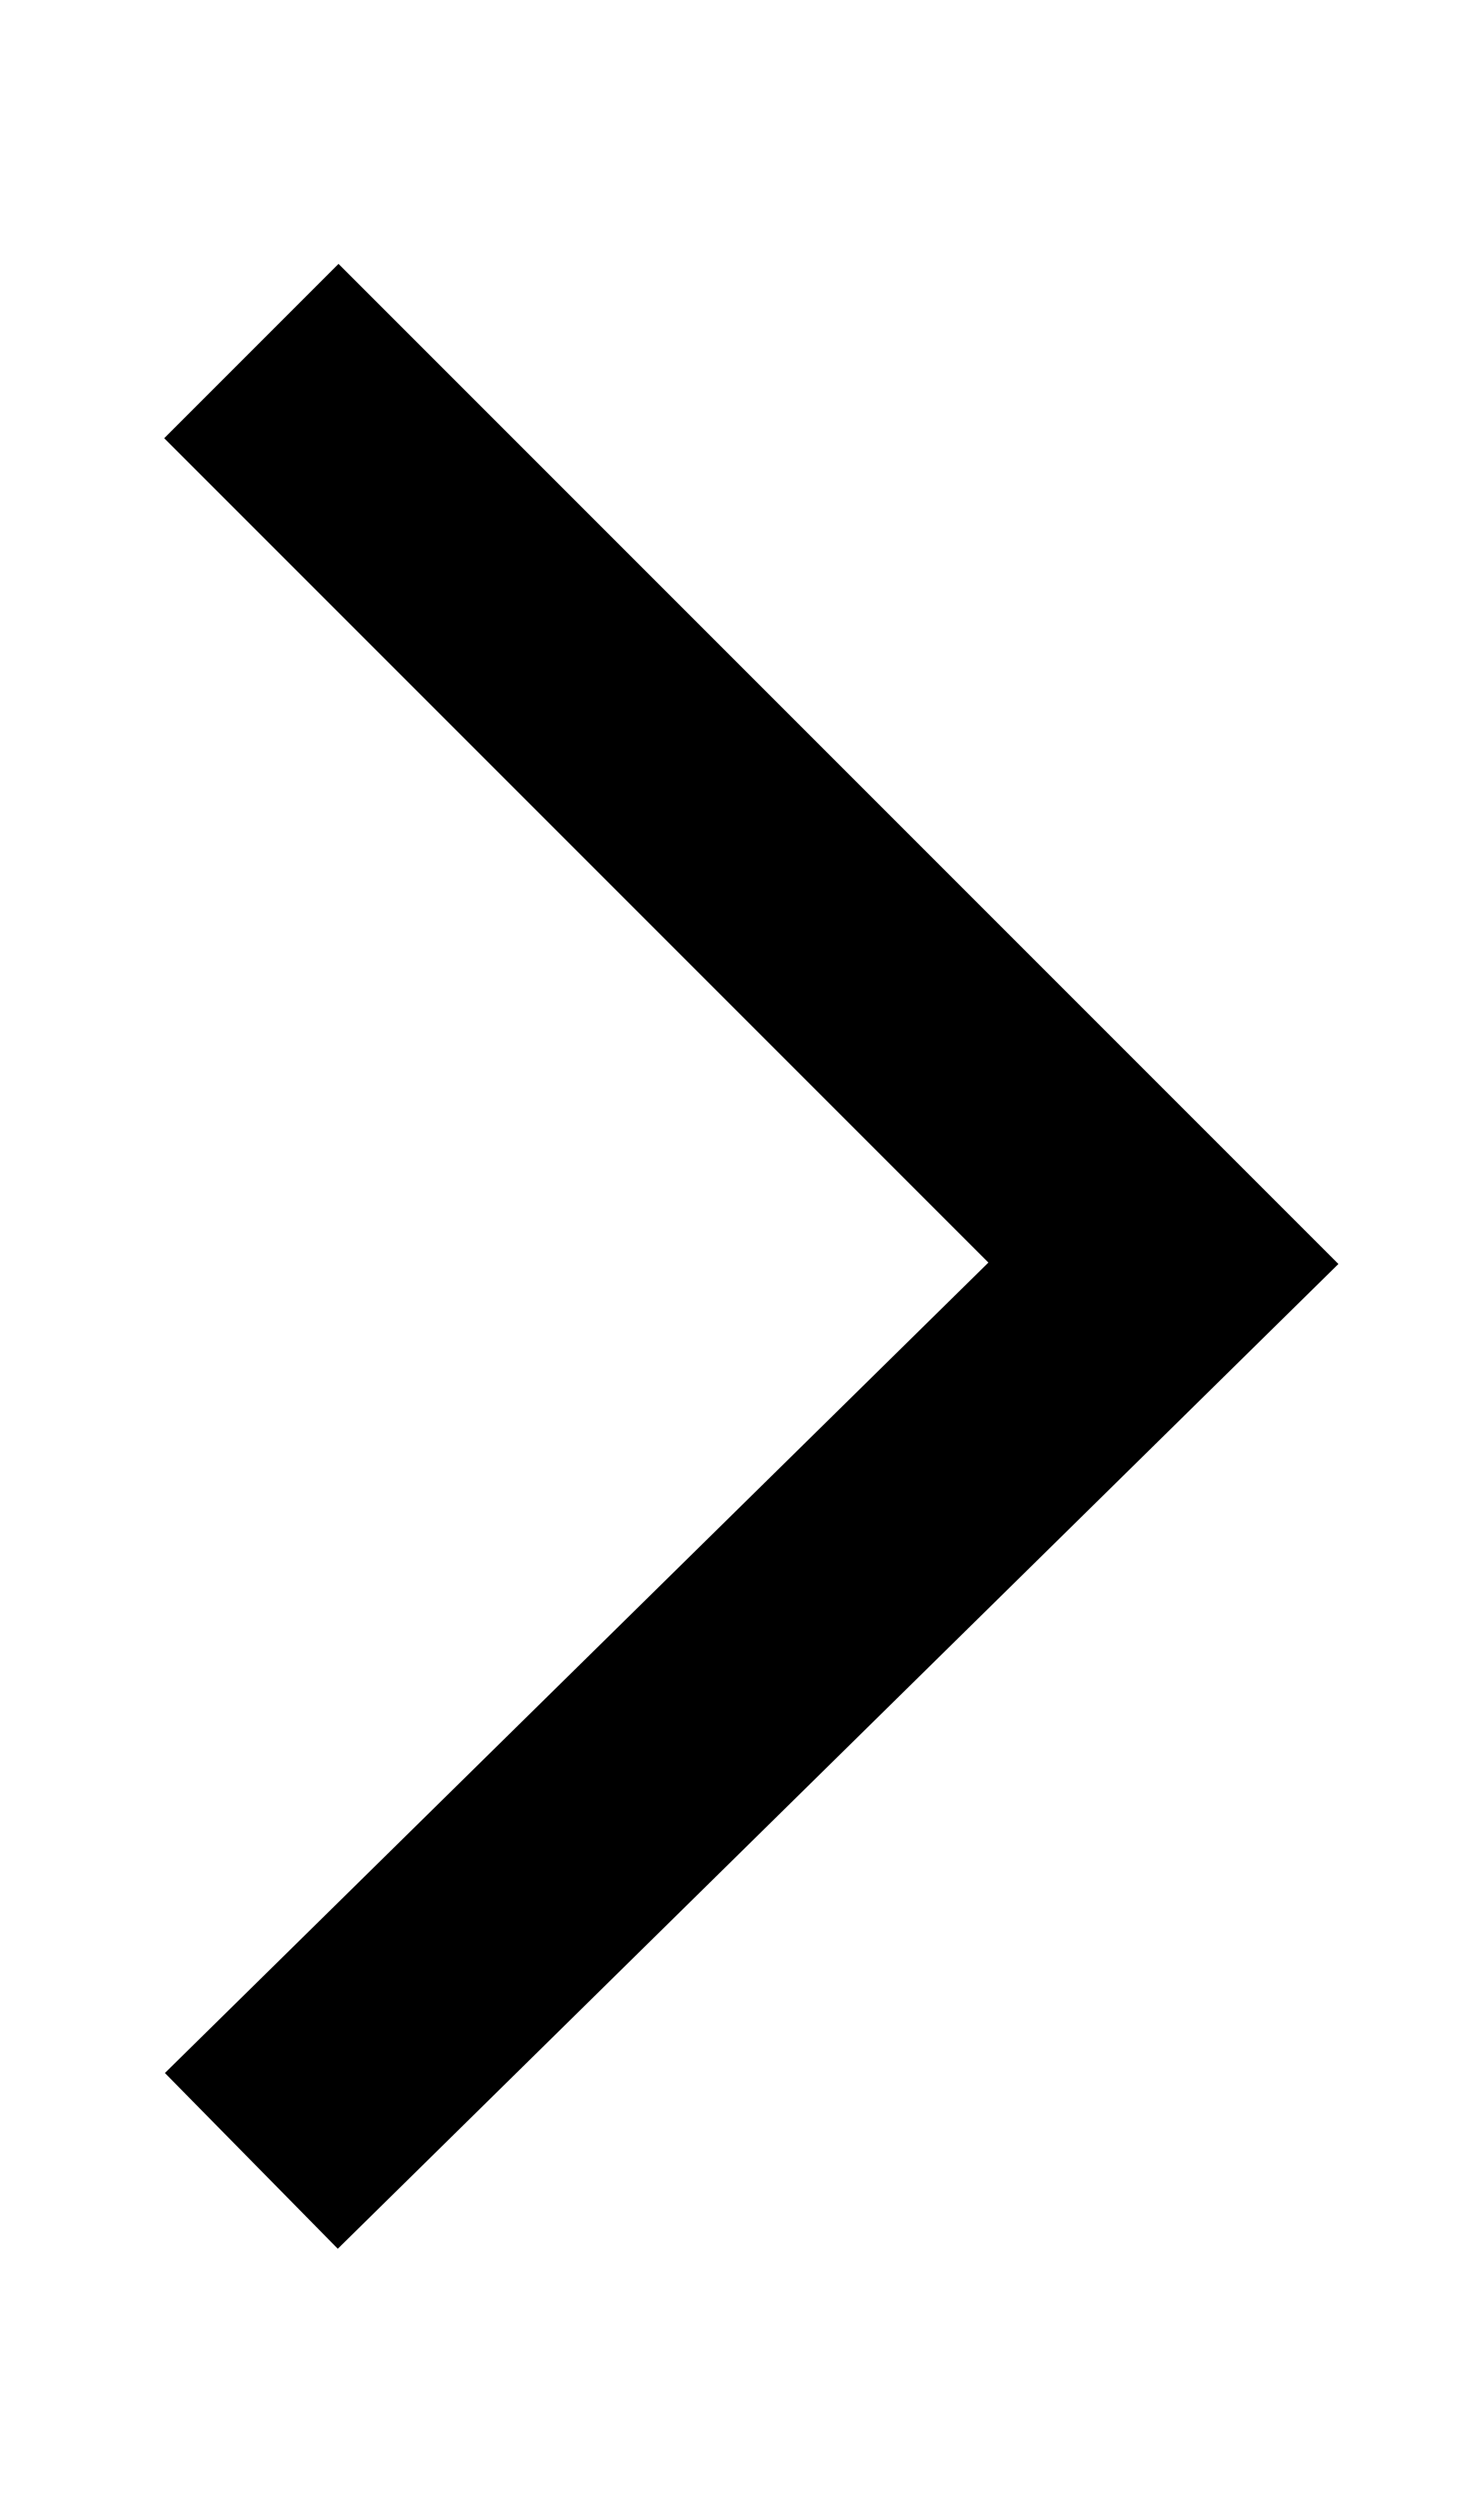 <svg xmlns="http://www.w3.org/2000/svg" width="14.289" height="24.151" viewBox="-2 -2 18 28">
  <path id="flecha_desplegar_derecha_negra" d="M11.1,0,0,10.922l11.1,11.1" transform="translate(12.159 23.082) rotate(180)"
  fill="none" stroke="#000000" stroke-width="3"/>
</svg>

